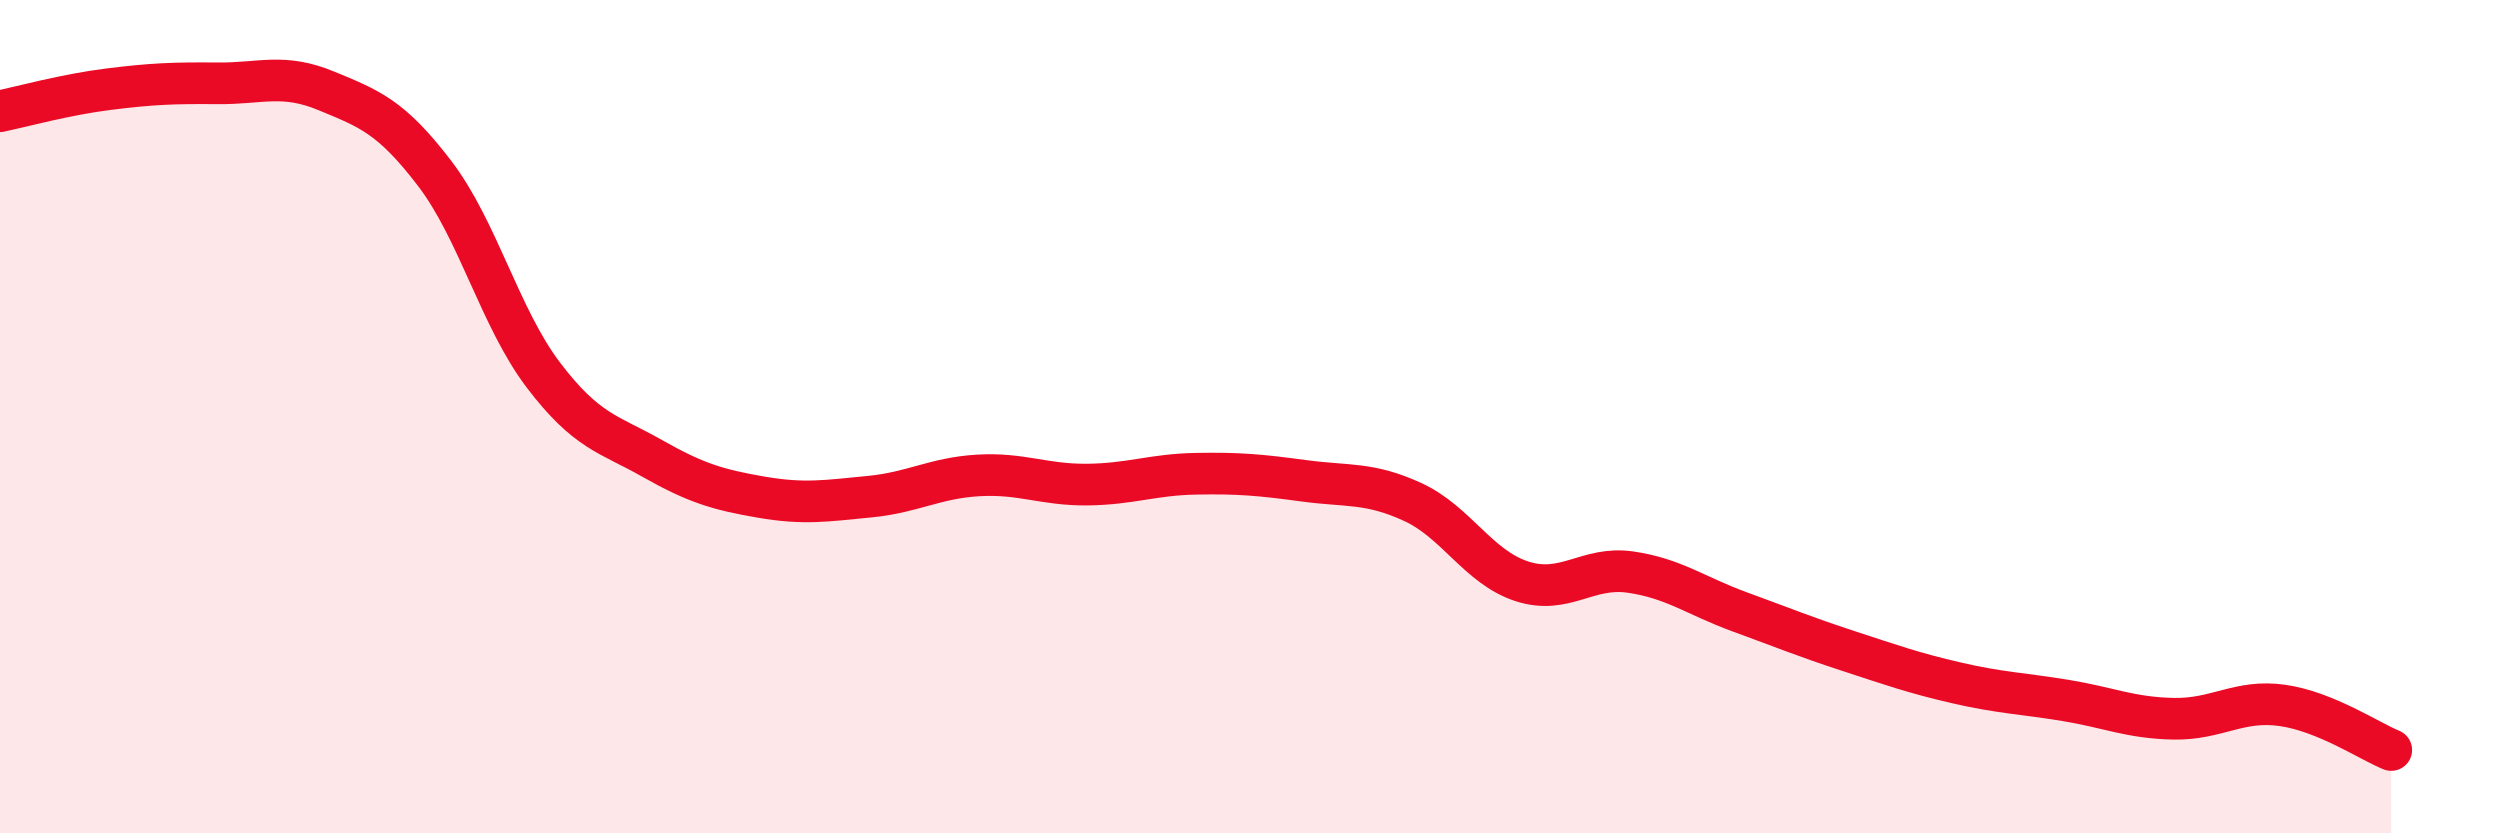 
    <svg width="60" height="20" viewBox="0 0 60 20" xmlns="http://www.w3.org/2000/svg">
      <path
        d="M 0,2.67 C 0.52,2.56 1.57,2.27 2.61,2.14 C 3.65,2.01 4.18,1.99 5.22,2 C 6.26,2.01 6.79,1.75 7.83,2.18 C 8.87,2.61 9.39,2.8 10.43,4.16 C 11.47,5.52 12,7.63 13.04,9 C 14.08,10.37 14.61,10.41 15.65,11 C 16.69,11.59 17.22,11.75 18.26,11.93 C 19.3,12.11 19.83,12.02 20.87,11.92 C 21.91,11.82 22.44,11.47 23.48,11.41 C 24.52,11.35 25.05,11.64 26.09,11.63 C 27.13,11.62 27.66,11.39 28.7,11.37 C 29.74,11.35 30.26,11.4 31.3,11.54 C 32.34,11.68 32.87,11.57 33.91,12.05 C 34.95,12.53 35.48,13.61 36.52,13.95 C 37.56,14.29 38.09,13.58 39.13,13.73 C 40.17,13.88 40.7,14.3 41.74,14.68 C 42.78,15.06 43.31,15.28 44.35,15.62 C 45.39,15.96 45.92,16.15 46.96,16.39 C 48,16.63 48.53,16.64 49.57,16.81 C 50.61,16.98 51.13,17.23 52.17,17.25 C 53.21,17.27 53.74,16.78 54.78,16.93 C 55.82,17.08 56.87,17.79 57.39,18L57.39 20L0 20Z"
        fill="#EB0A25"
        opacity="0.1"
        stroke-linecap="round"
        stroke-linejoin="round"
      />
      <path
        d="M 0,2.67 C 0.52,2.56 1.57,2.27 2.61,2.14 C 3.65,2.01 4.18,1.99 5.22,2 C 6.26,2.01 6.79,1.75 7.83,2.18 C 8.87,2.61 9.39,2.8 10.43,4.16 C 11.47,5.52 12,7.63 13.04,9 C 14.08,10.37 14.61,10.41 15.65,11 C 16.69,11.59 17.22,11.75 18.26,11.93 C 19.3,12.11 19.83,12.02 20.87,11.92 C 21.91,11.82 22.44,11.47 23.48,11.41 C 24.52,11.35 25.05,11.64 26.09,11.63 C 27.13,11.62 27.66,11.39 28.7,11.37 C 29.74,11.35 30.26,11.4 31.3,11.54 C 32.34,11.68 32.87,11.57 33.91,12.05 C 34.95,12.53 35.48,13.61 36.52,13.95 C 37.56,14.29 38.09,13.58 39.13,13.73 C 40.17,13.88 40.7,14.3 41.74,14.68 C 42.78,15.06 43.31,15.28 44.35,15.62 C 45.39,15.96 45.92,16.15 46.96,16.39 C 48,16.63 48.53,16.64 49.57,16.81 C 50.61,16.98 51.13,17.23 52.17,17.25 C 53.21,17.27 53.74,16.78 54.78,16.93 C 55.82,17.08 56.87,17.79 57.39,18"
        stroke="#EB0A25"
        stroke-width="1"
        fill="none"
        stroke-linecap="round"
        stroke-linejoin="round"
      />
    </svg>
  